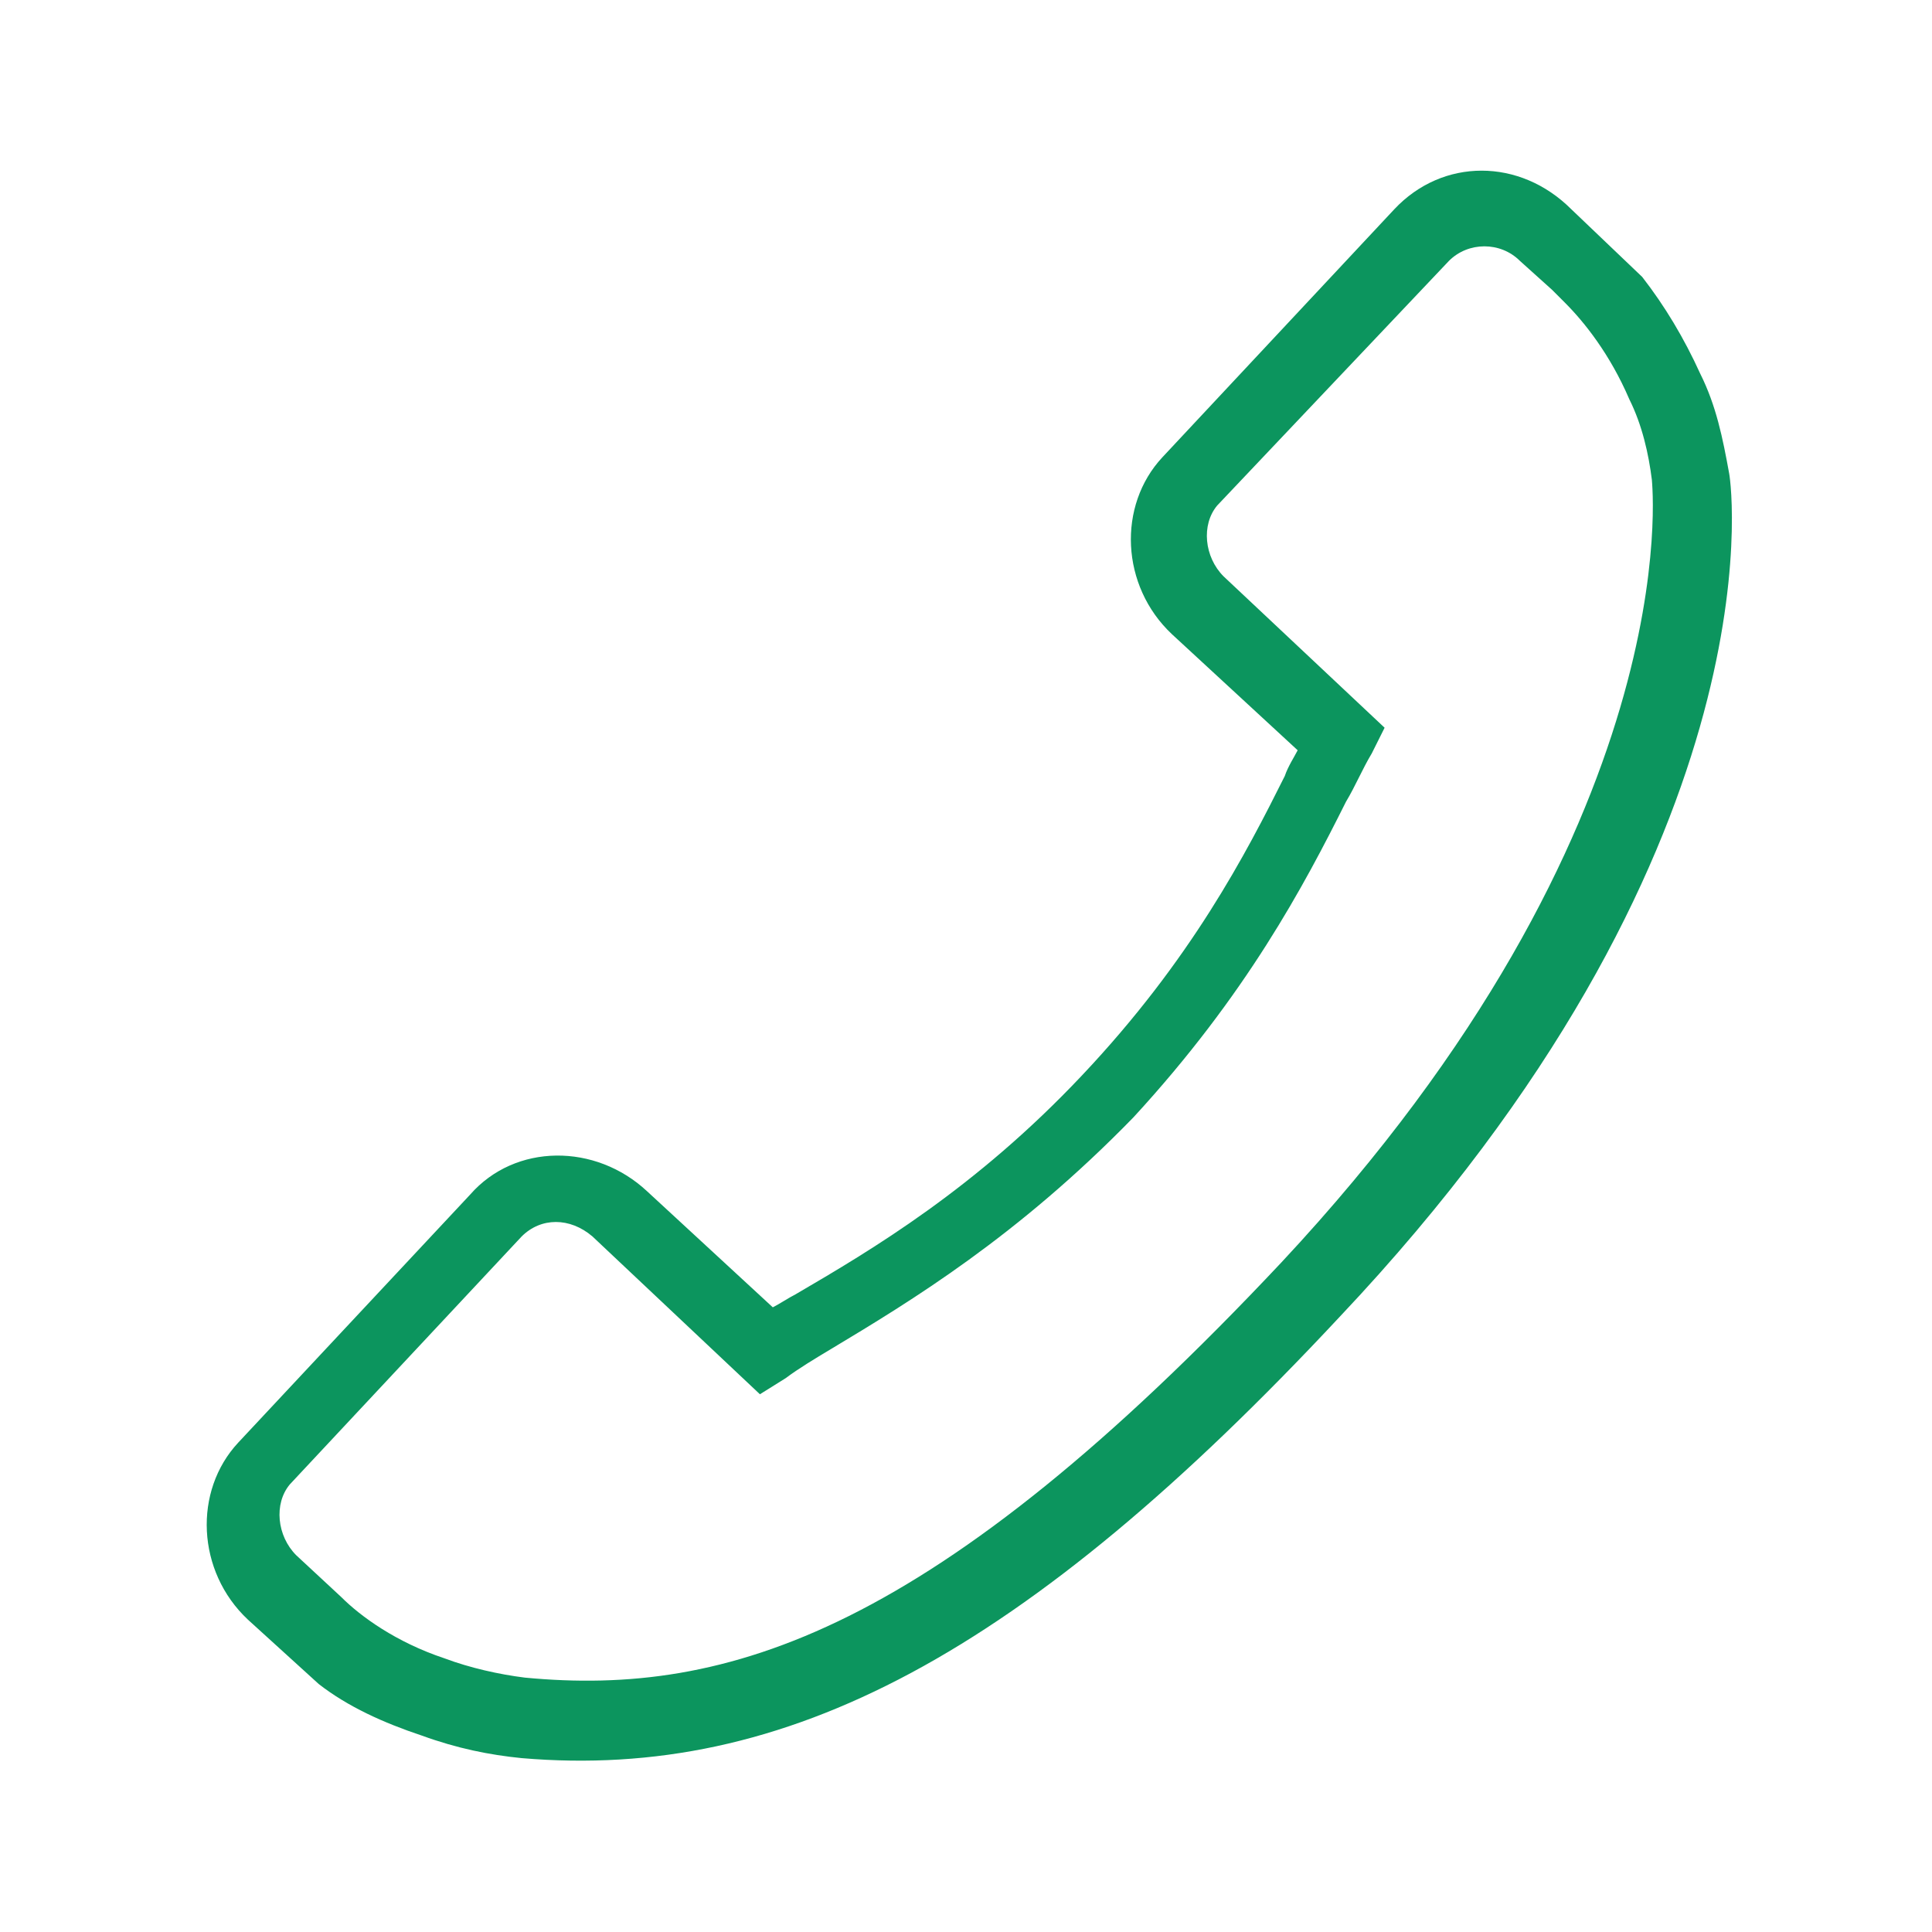 <?xml version="1.0" encoding="utf-8"?>
<!-- Generator: Adobe Illustrator 28.3.0, SVG Export Plug-In . SVG Version: 6.00 Build 0)  -->
<svg version="1.1" id="Layer_1" xmlns="http://www.w3.org/2000/svg" xmlns:xlink="http://www.w3.org/1999/xlink" x="0px" y="0px"
	 width="60px" height="60px" viewBox="0 0 60 60" style="enable-background:new 0 0 60 60;" xml:space="preserve">
<style type="text/css">
	.st0{fill:#0C955E;}
</style>
<g>
	<g>
		<path class="st0" d="M43.3,6.5l-7.2,7.7c-1.4,1.5-1.3,4,0.3,5.5l3.9,3.6c-0.1,0.2-0.3,0.5-0.4,0.8c-1.2,2.4-2.9,5.7-6.3,9.3
			c-3.3,3.5-6.5,5.4-8.9,6.8c-0.2,0.1-0.5,0.3-0.7,0.4l-2.6-2.4L20.1,37c-1.6-1.5-4.1-1.5-5.5,0.1l-7.2,7.7c-1.4,1.5-1.3,4,0.3,5.5
			l2.2,2l0,0c0.9,0.7,2,1.2,3.2,1.6c1.1,0.4,2.1,0.6,3.1,0.7c8.2,0.7,15.6-3.2,25.4-13.7c13.6-14.4,12.2-25.7,12.1-26.2
			c-0.2-1.1-0.4-2.1-0.9-3.1c-0.5-1.1-1.1-2.1-1.8-3l0,0l-2.2-2.1C47.2,4.9,44.8,4.9,43.3,6.5z M47.2,8.1l1,0.9l0.4,0.4
			c0.6,0.6,1.4,1.6,2,3c0.4,0.8,0.6,1.7,0.7,2.5c0,0.1,1.2,10.7-11.5,24.3C29,50.7,22.6,52.7,16.3,52.1c-0.8-0.1-1.7-0.3-2.5-0.6
			c-1.5-0.5-2.6-1.3-3.2-1.9l-1.4-1.3c-0.6-0.6-0.7-1.6-0.2-2.2l7.2-7.7c0.6-0.6,1.5-0.6,2.2,0l5.2,4.9l0.8-0.5
			c0.4-0.3,0.9-0.6,1.4-0.9c2.5-1.5,5.8-3.5,9.4-7.2c3.5-3.8,5.3-7.2,6.6-9.8c0.3-0.5,0.5-1,0.8-1.5l0.4-0.8l-5-4.7
			c-0.6-0.6-0.7-1.6-0.2-2.2L45,8.1C45.6,7.5,46.6,7.5,47.2,8.1z"/>
	</g>
</g>
</svg>
